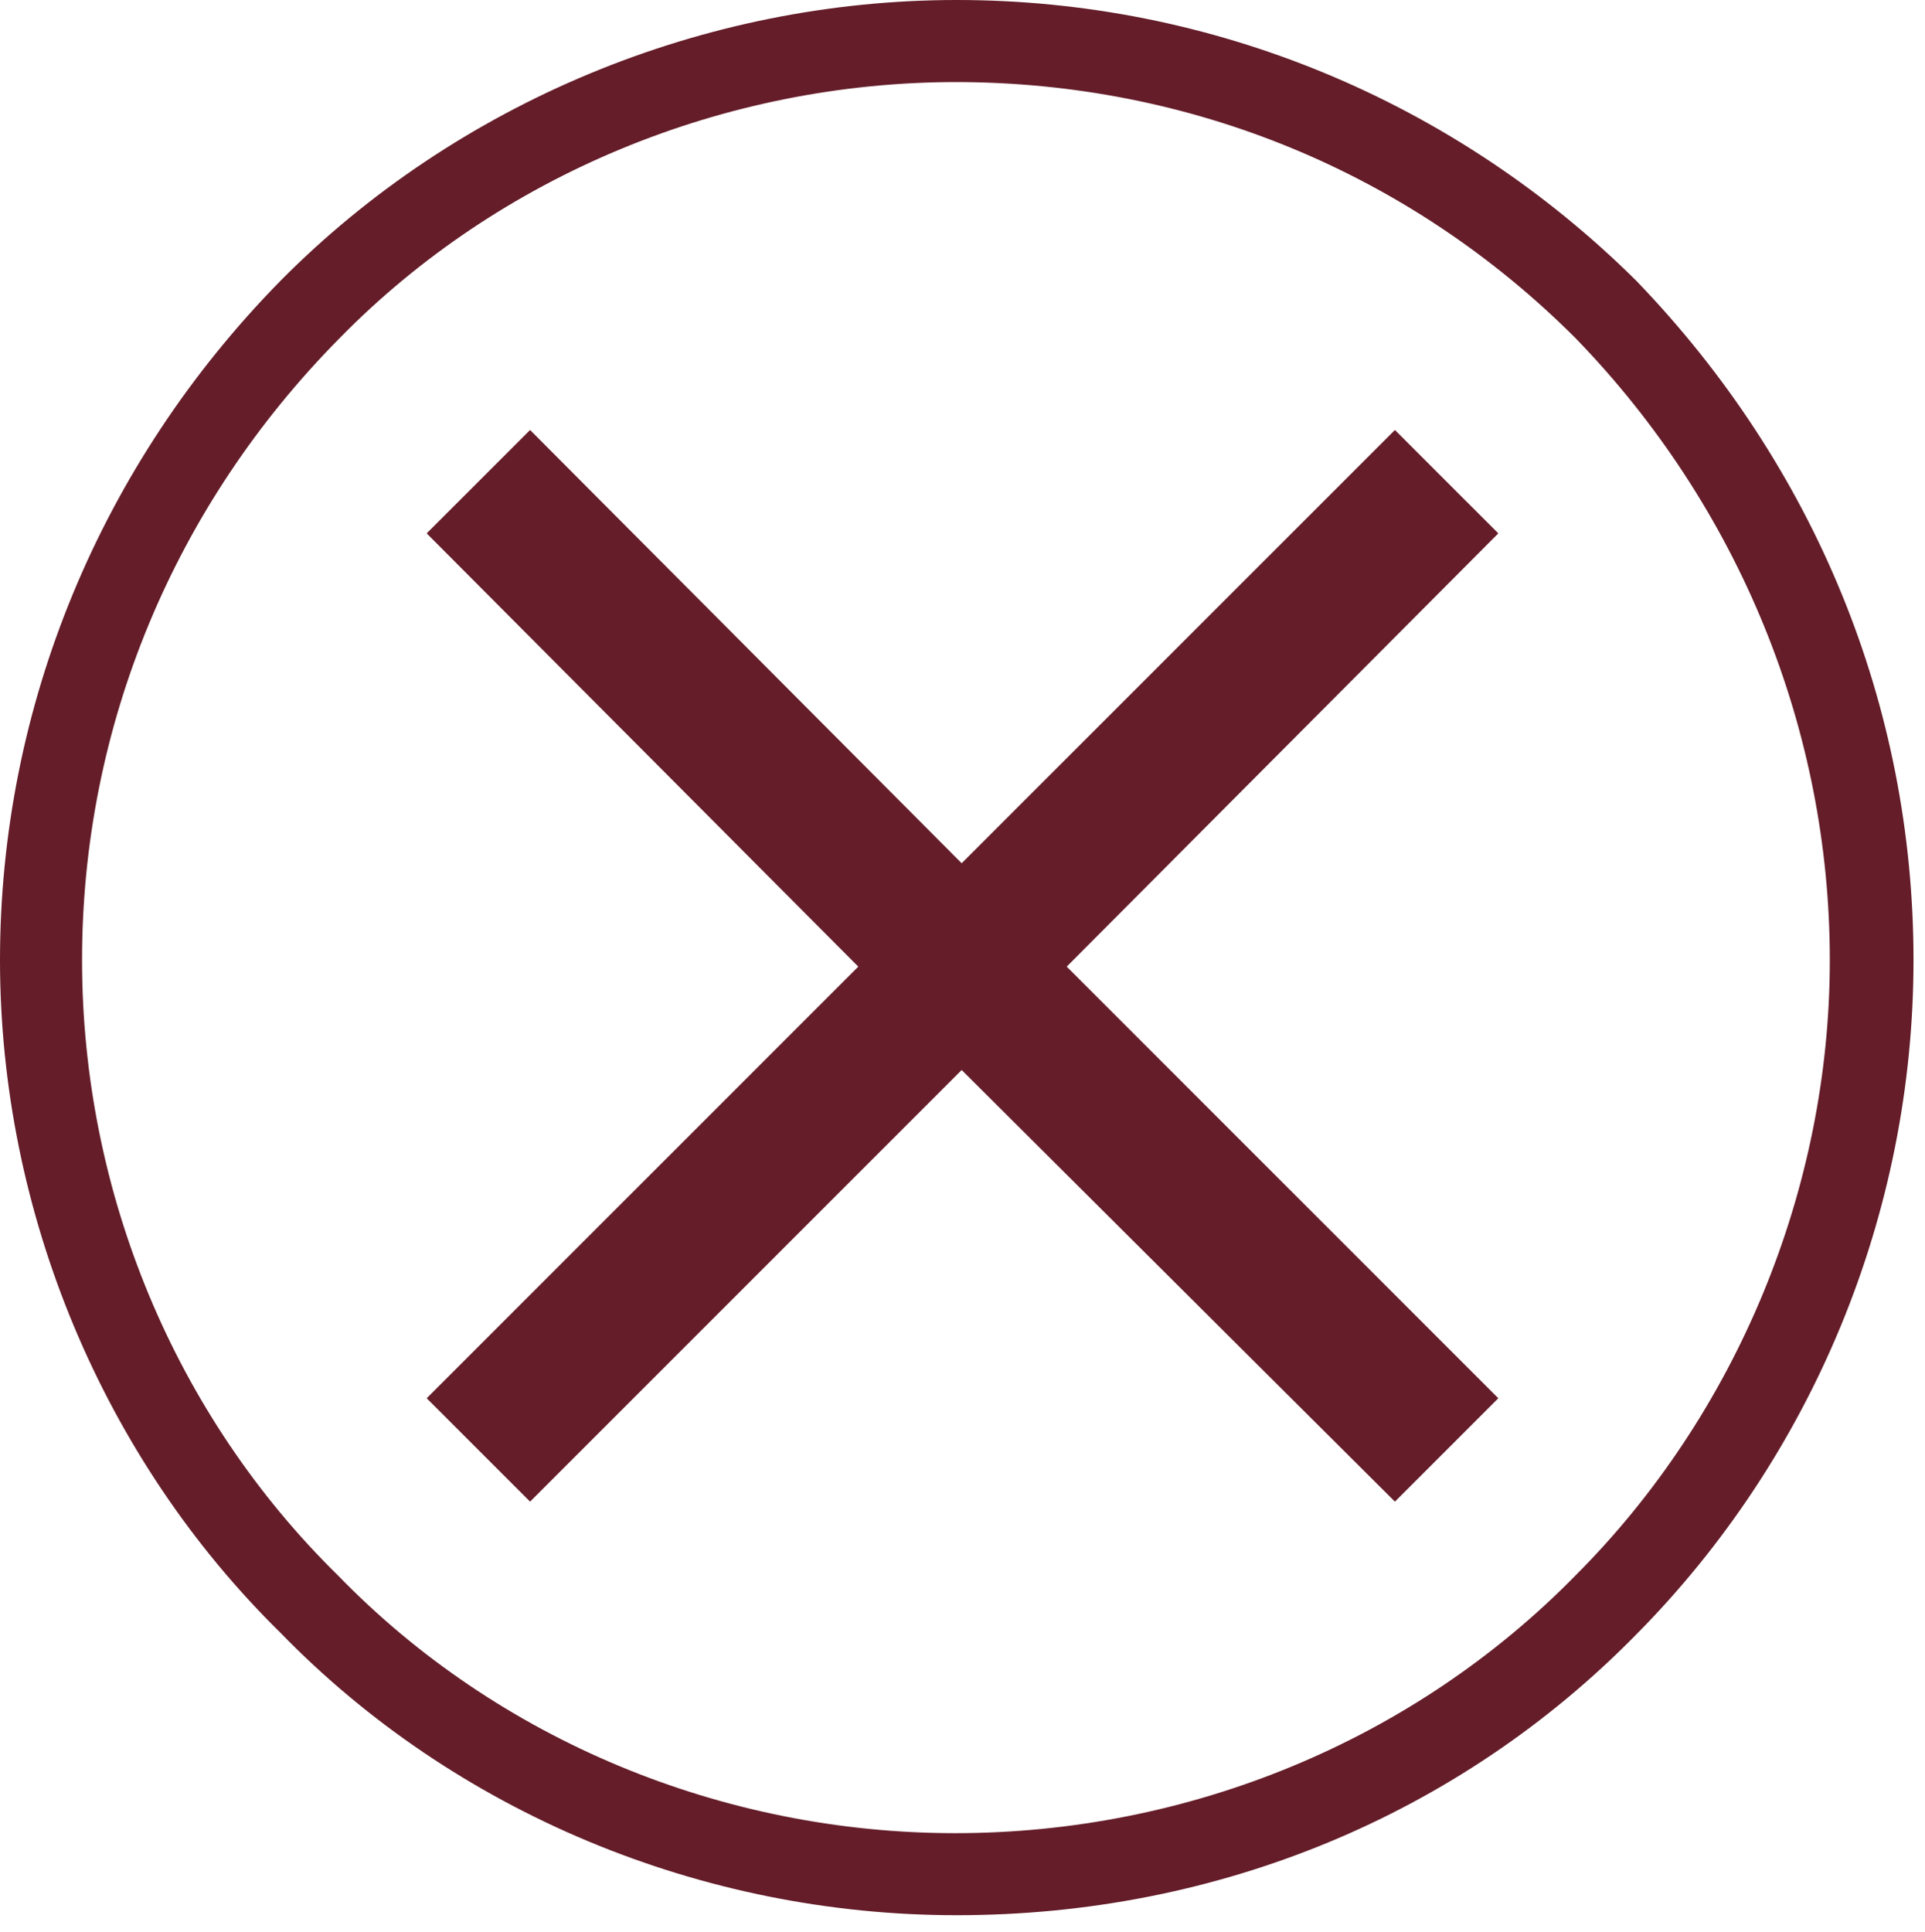 <svg xmlns="http://www.w3.org/2000/svg" id="Layer_1" viewBox="0 0 117.3 117.7"><defs><style>      .st0 {        fill: #641d29;      }    </style></defs><g id="Cancellation_copy_4"><path class="st0" d="M58.3,116.7c-15.6,0-30.6-6.3-41.2-17.2C6.3,88.9,0,73.9,0,58.5S6.1,28.3,17.1,17.1C27.8,6.3,42.8,0,58.3,0s30.3,6.1,41.4,17.1c10.9,11.3,16.9,25.9,16.9,41.4s-6.2,30.3-16.9,41.1c-10.8,11-25.5,17.1-41.4,17.1ZM58.3,5c-14.2,0-27.9,5.7-37.6,15.6-10.1,10.2-15.7,23.7-15.7,37.9s5.7,27.8,15.6,37.5c9.7,10,23.4,15.7,37.6,15.7s27.9-5.6,37.8-15.7c9.8-9.8,15.5-23.5,15.5-37.5s-5.5-27.6-15.5-37.9c-10.1-10.1-23.5-15.6-37.8-15.6Z"></path><polygon class="st0" points="91.3 32.5 85 26.2 58.6 52.6 32.3 26.2 26 32.5 52.3 58.9 26 85.2 32.3 91.5 58.6 65.2 85 91.5 91.3 85.2 65 58.9 91.3 32.5"></polygon></g></svg>